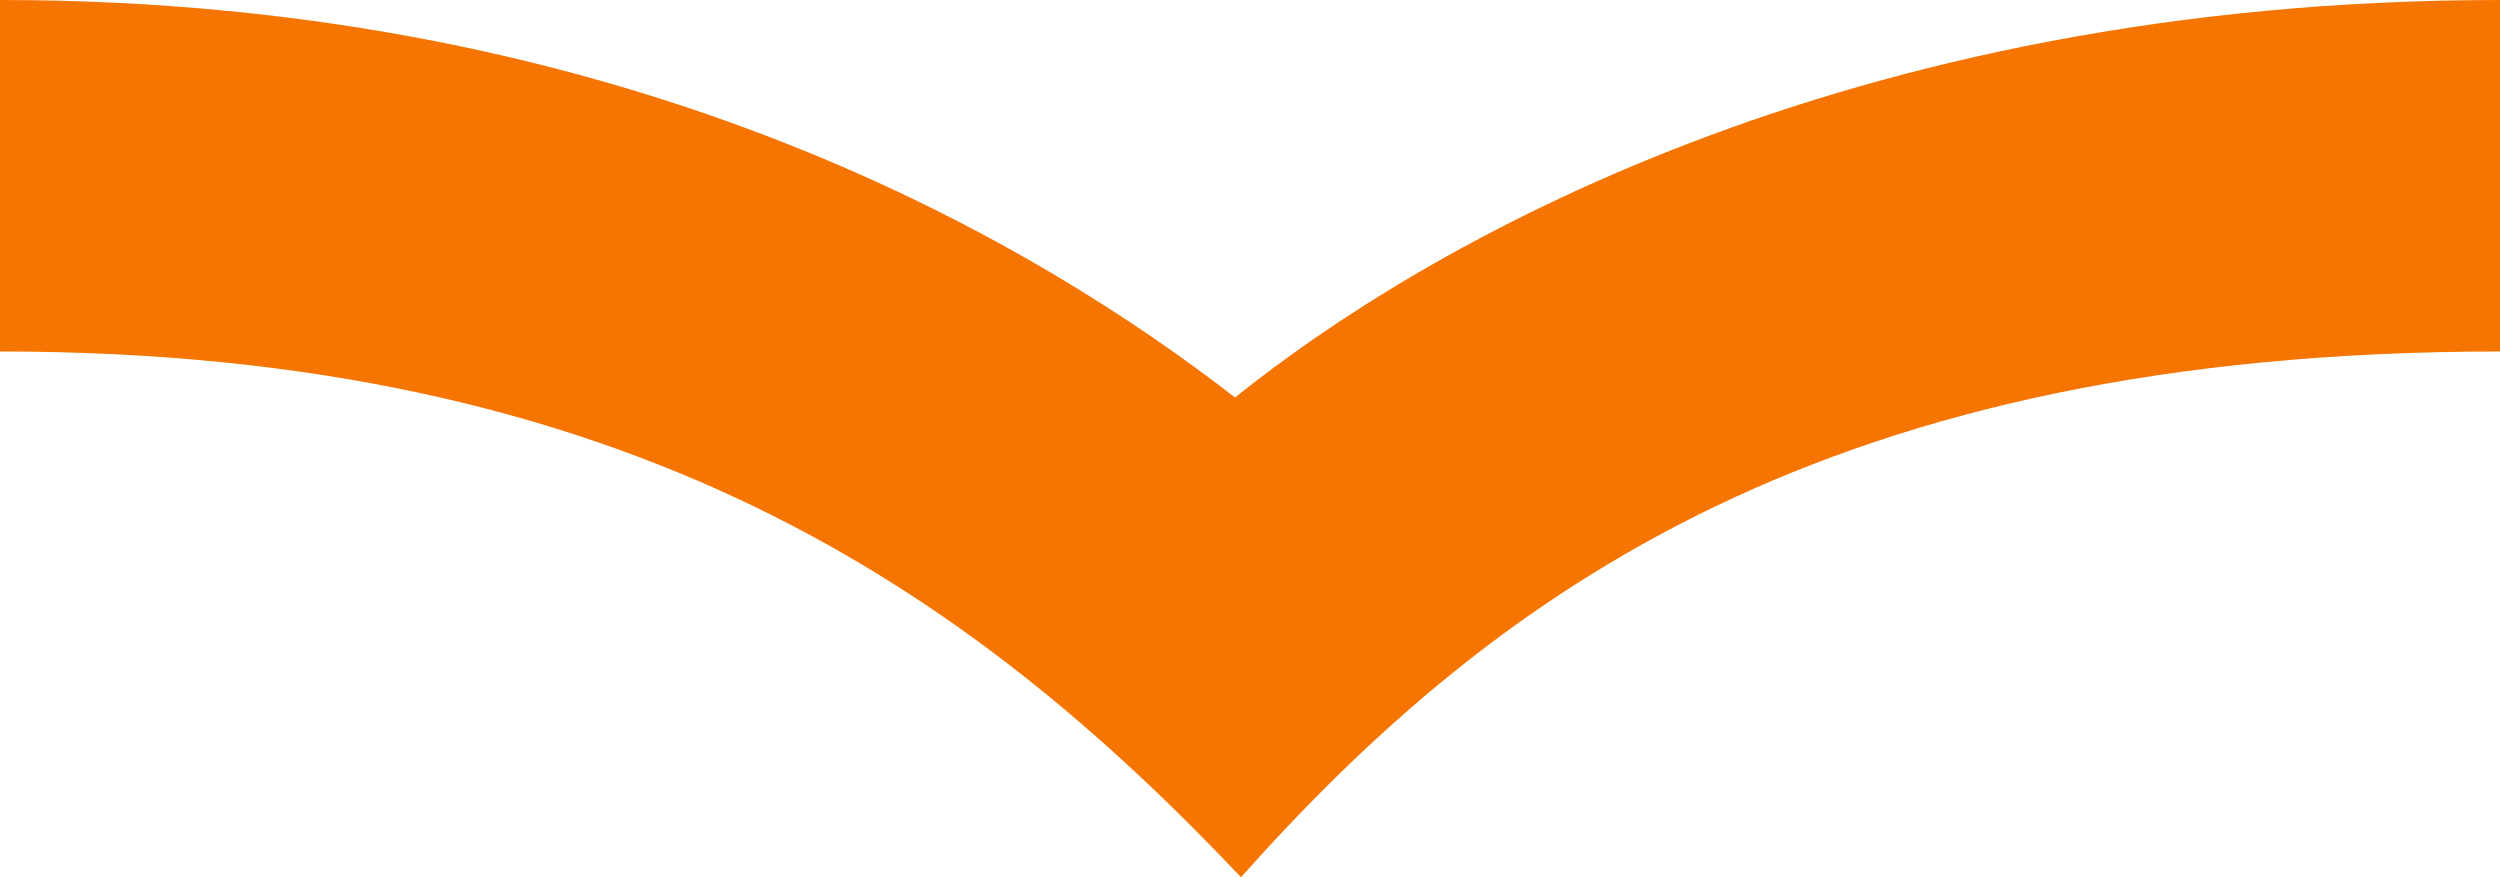 <svg width="57" height="20" viewBox="0 0 57 20" fill="none" xmlns="http://www.w3.org/2000/svg">
<path d="M28.159 9.062C23.814 5.698 14.586 -2.95879e-08 0 0L1.62561e-08 8.014C14.357 8.014 22.106 13.463 28.294 20C34.184 13.398 41.76 8.014 57 8.014L57 -1.15621e-07C41.993 -8.51795e-08 32.401 5.657 28.159 9.062Z" fill="#F67501"/>
</svg>
